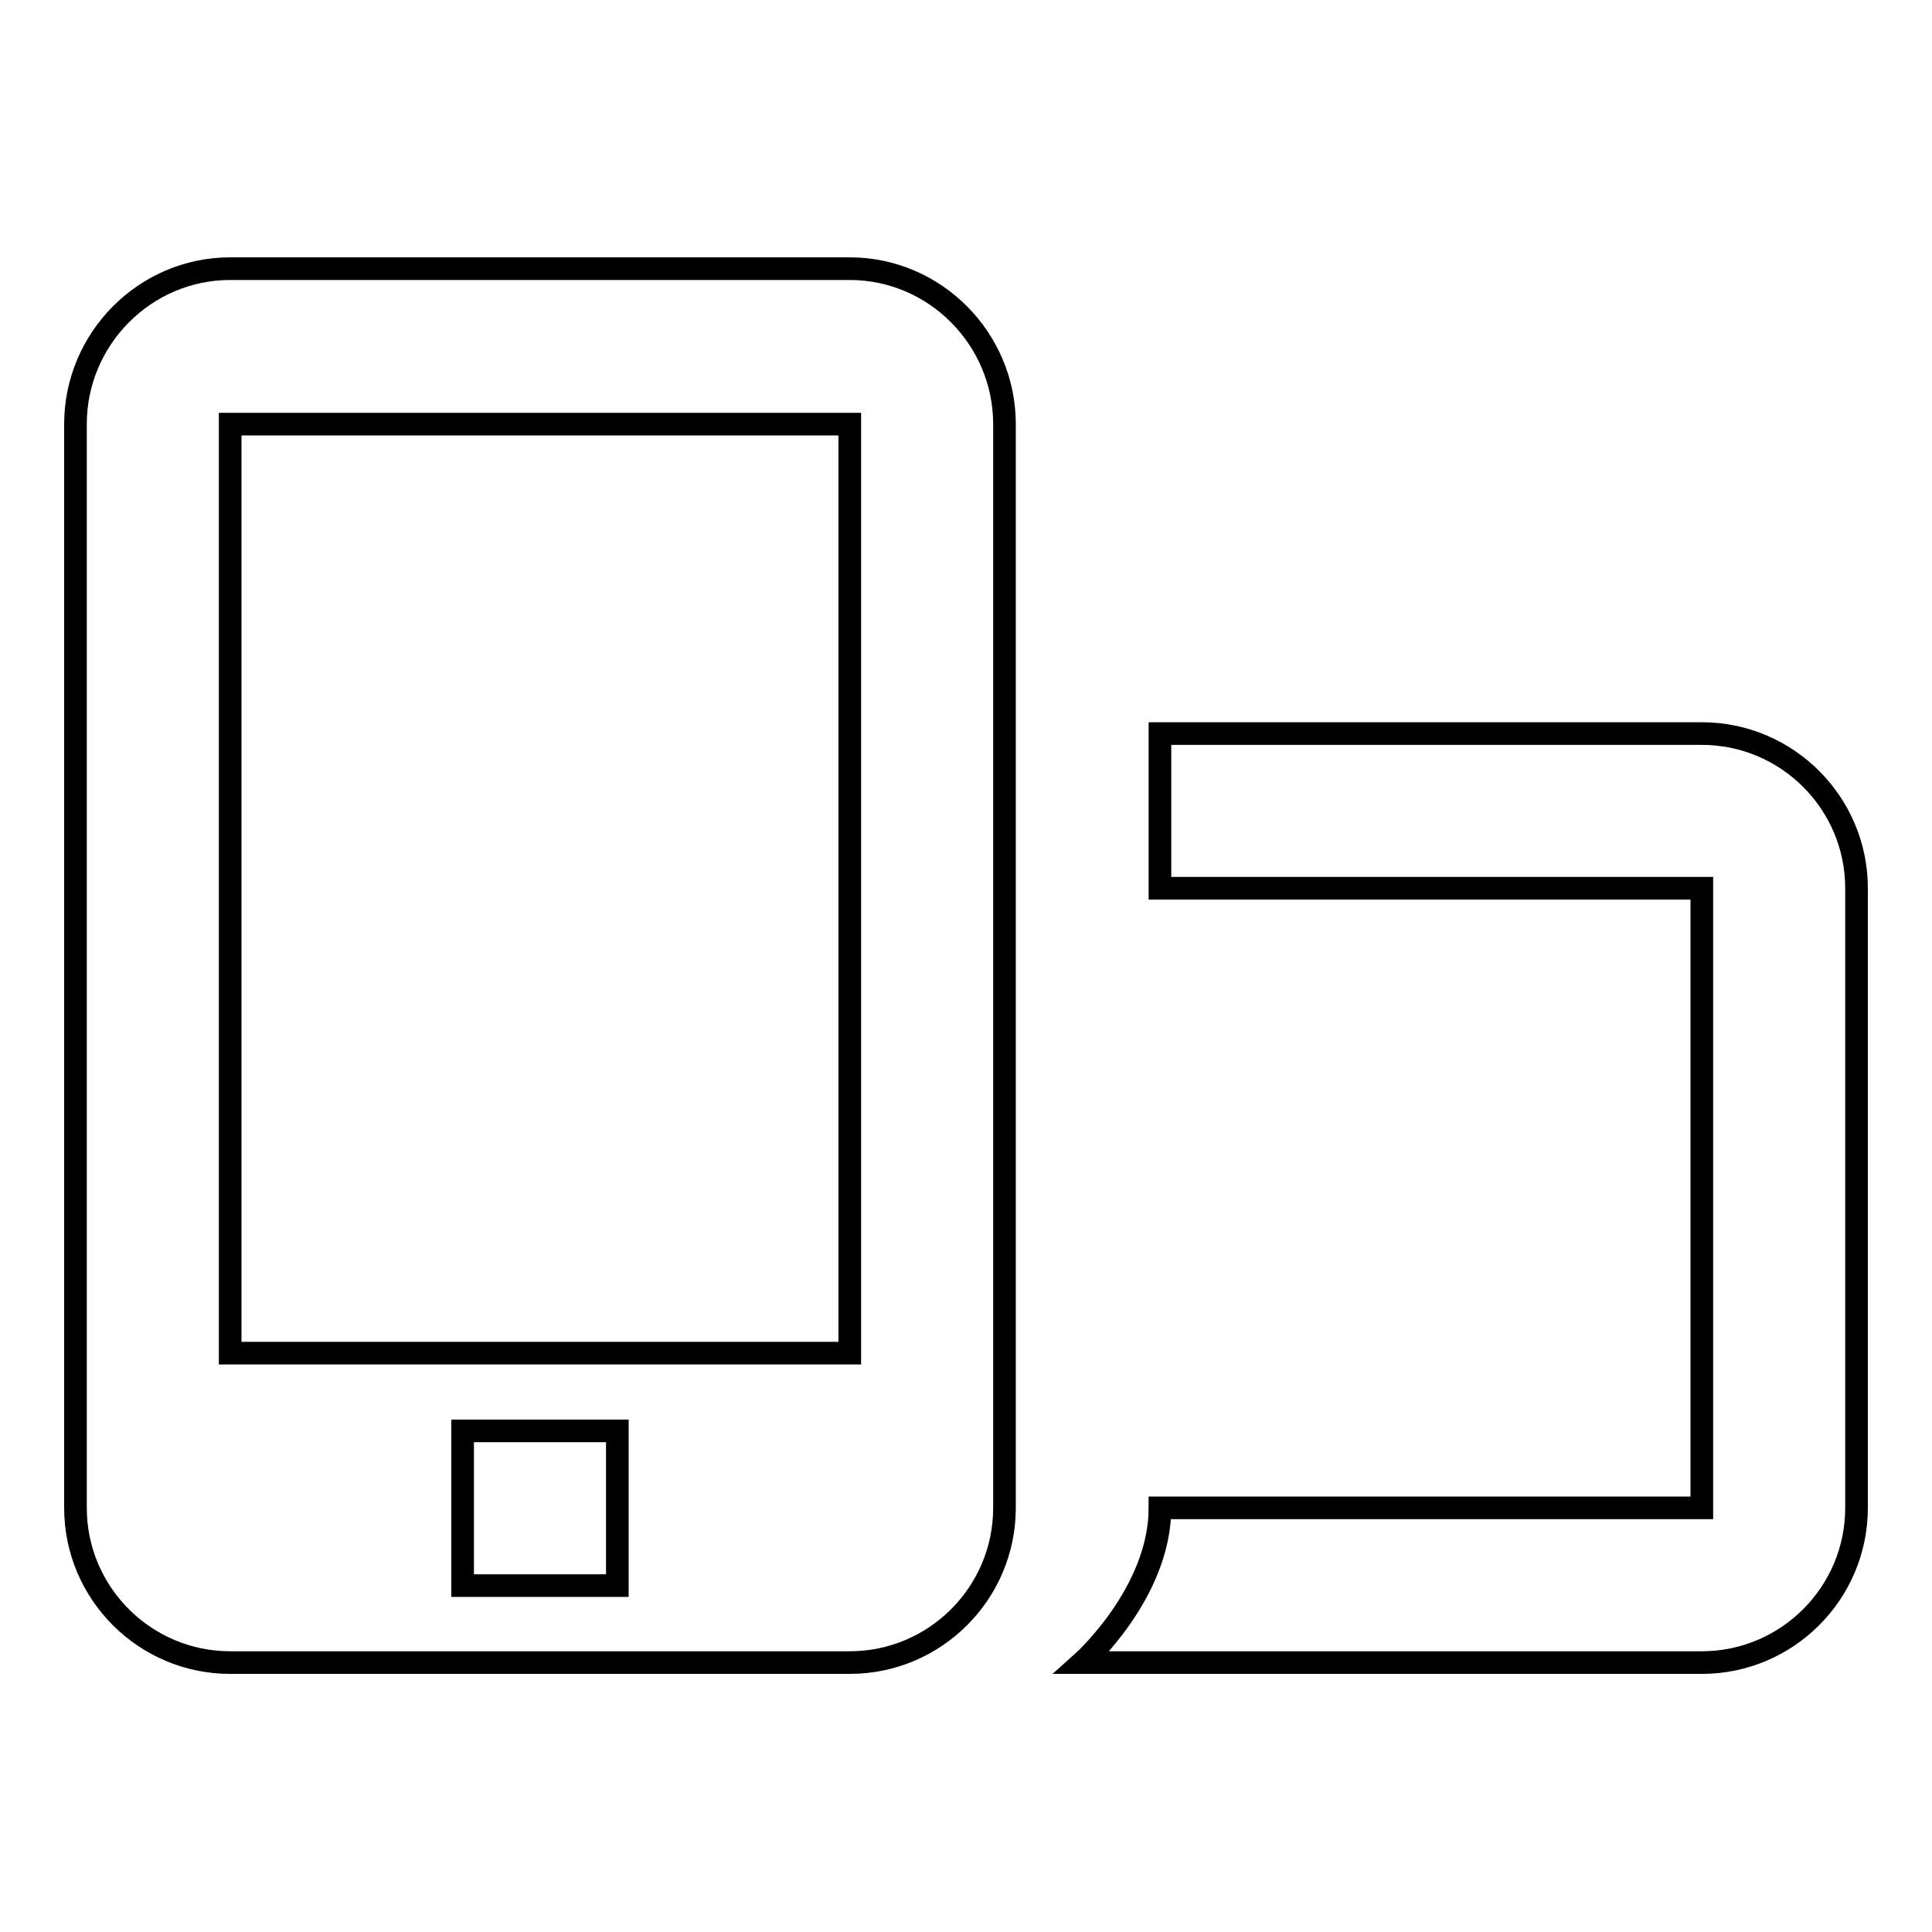 <?xml version="1.0" encoding="utf-8"?>
<!-- Svg Vector Icons : http://www.onlinewebfonts.com/icon -->
<!DOCTYPE svg PUBLIC "-//W3C//DTD SVG 1.1//EN" "http://www.w3.org/Graphics/SVG/1.1/DTD/svg11.dtd">
<svg version="1.1" xmlns="http://www.w3.org/2000/svg" xmlns:xlink="http://www.w3.org/1999/xlink" x="0px" y="0px" viewBox="0 0 256 256" enable-background="new 0 0 256 256" xml:space="preserve">
<g><g><path stroke-width="3" fill-opacity="0" stroke="#000000"  d="M225.5,97.2h-71.8v20.5h71.8v82.1h-71.8c0,11.3-10.3,20.5-10.3,20.5h82.1c11.3,0,20.5-9.2,20.5-20.5v-82.1C246,106.4,236.8,97.2,225.5,97.2z M112.6,35.6H30.5C19.2,35.6,10,44.9,10,56.2v143.6c0,11.3,9.2,20.5,20.5,20.5h82.1c11.3,0,20.5-9.2,20.5-20.5V56.2C133.1,44.9,123.9,35.6,112.6,35.6z M81.8,210.1H61.3v-20.5h20.5L81.8,210.1L81.8,210.1z M112.6,179.3H30.5V56.2h82.1V179.3z"/></g></g>
</svg>